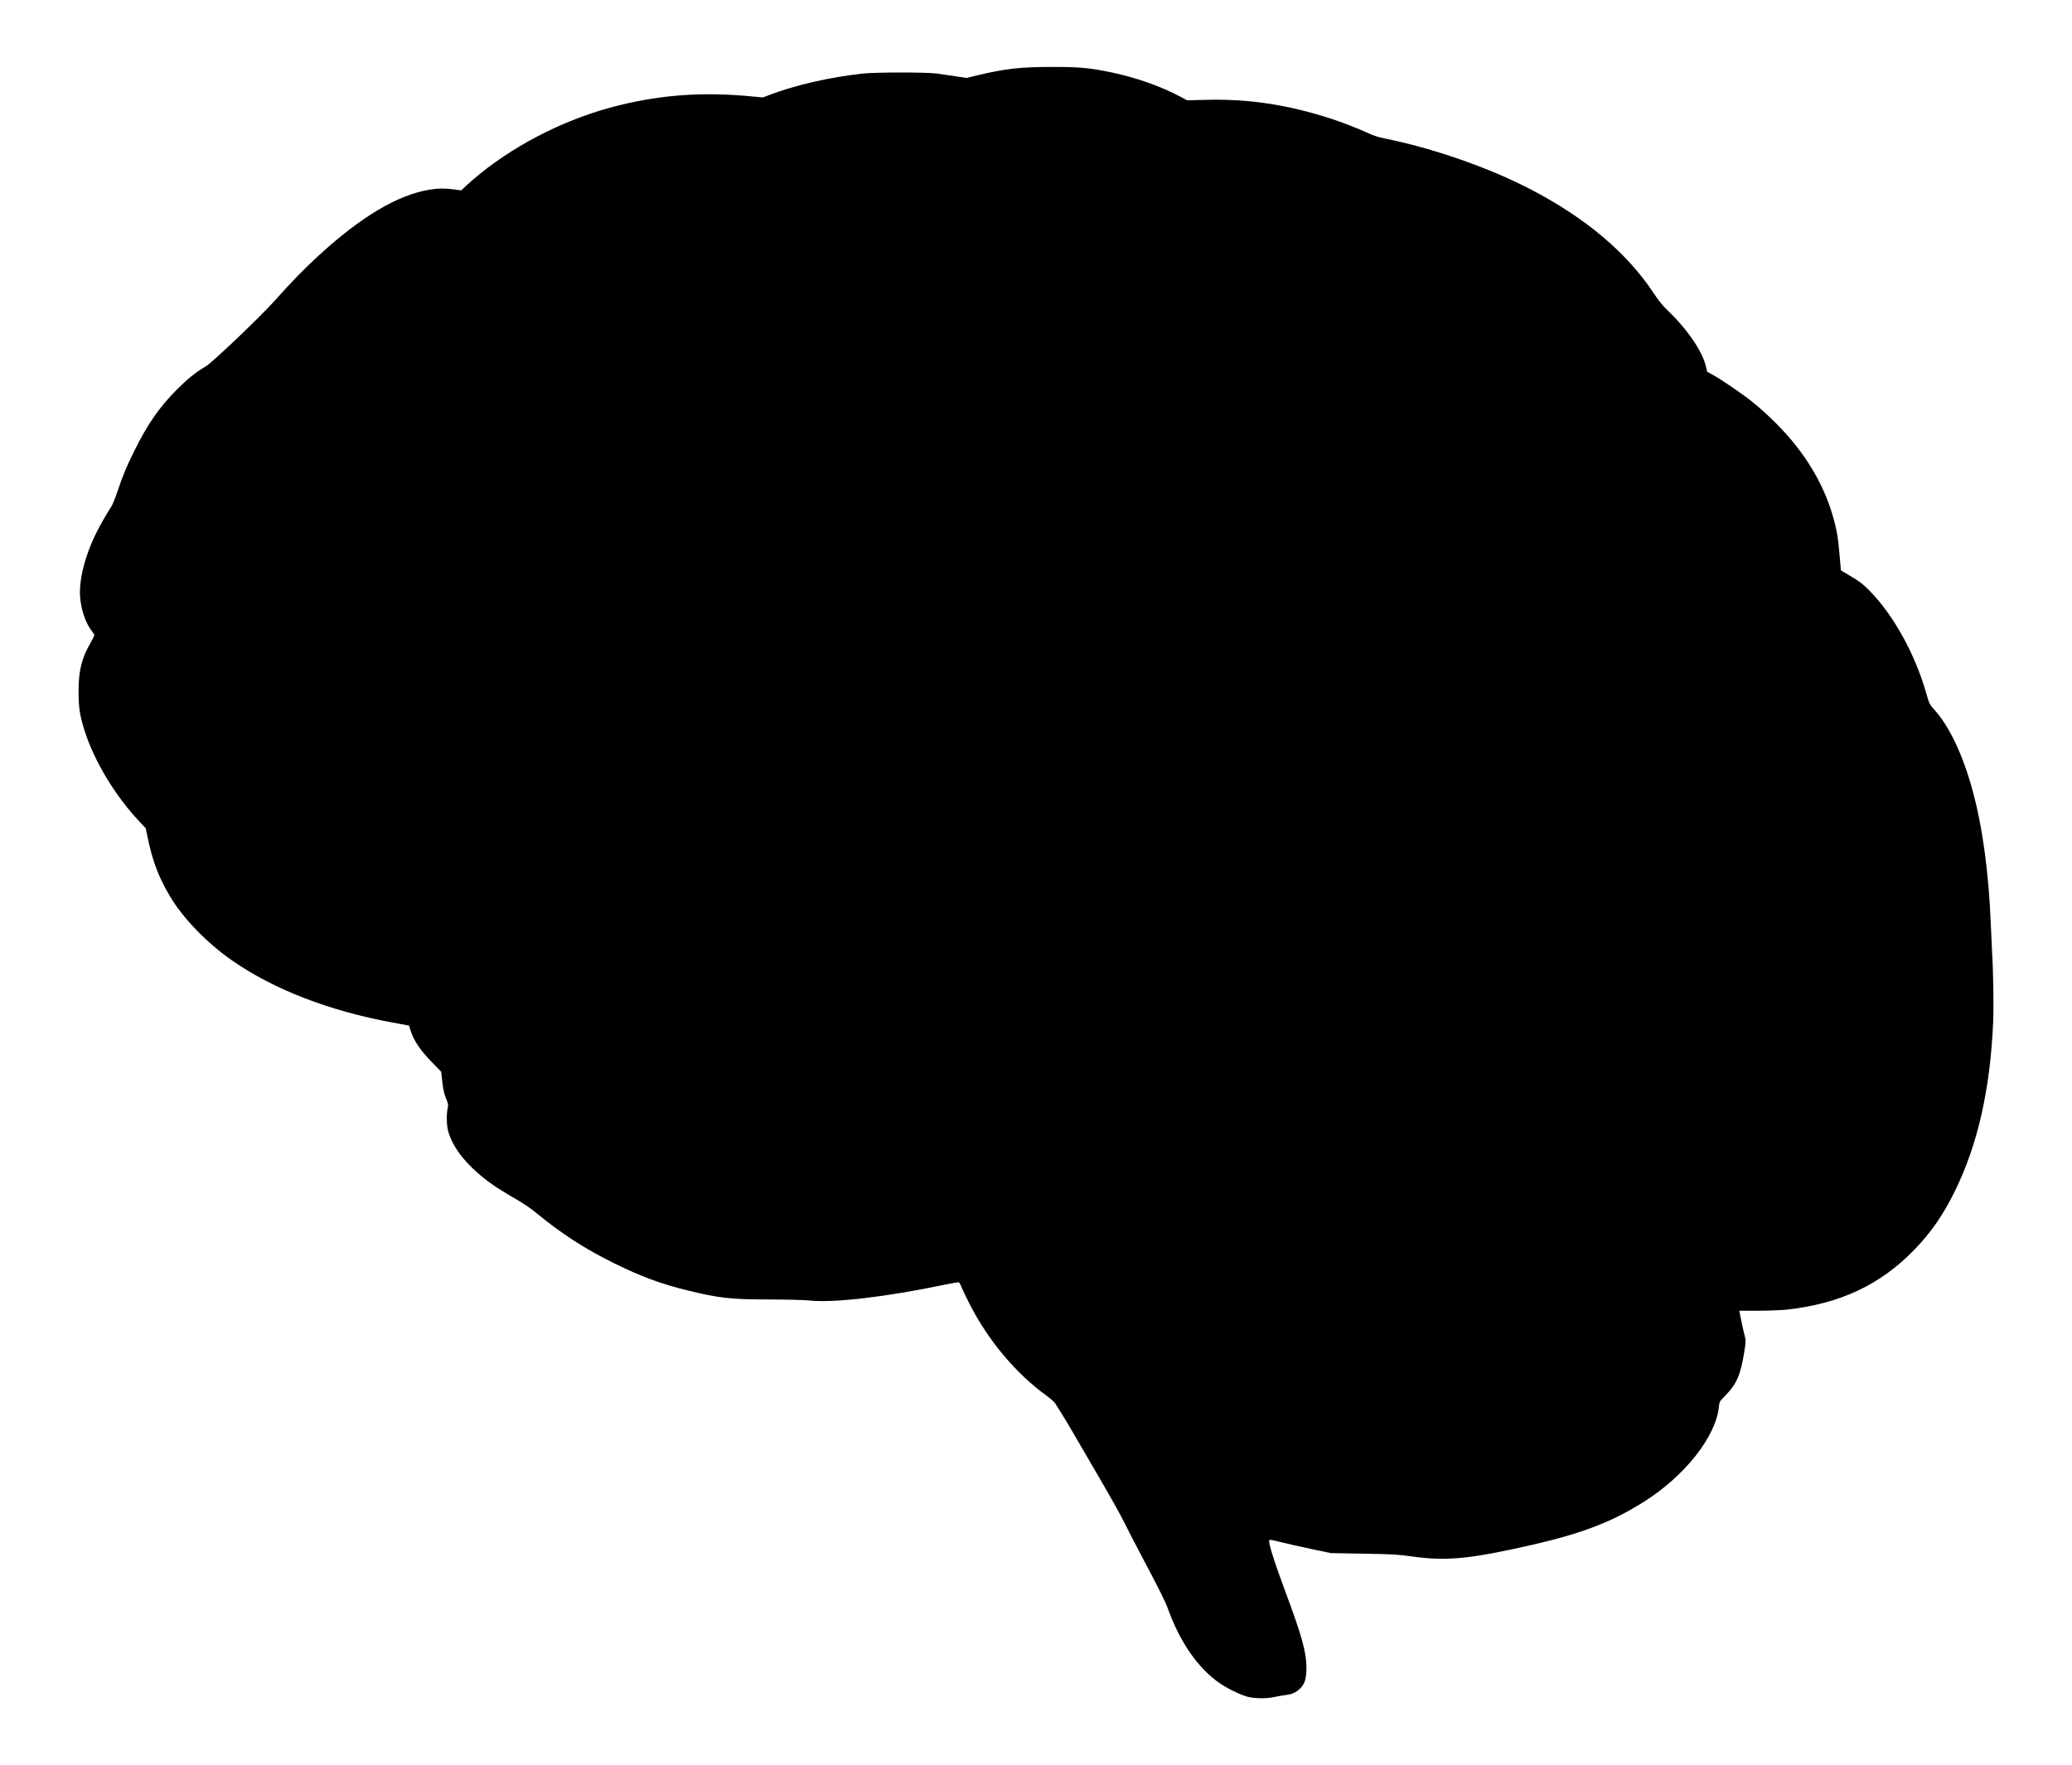<svg xmlns="http://www.w3.org/2000/svg" viewBox="264.079 -65.635 2031.842 1731.271"><path d="M2217.564 868.39c-.24-3.715-.817-16.014-1.265-27.351-2.018-50.685-7.943-94.499-17.712-130.803-9.384-34.878-22.948-63.607-37.68-79.797-4.74-5.205-4.82-5.365-8.312-17.44-10.938-37.728-31.643-75.09-54.768-98.774-6.662-6.838-9.576-9.112-18.24-14.3l-10.297-6.166-.576-6.71c-1.762-20.61-2.354-25.638-3.795-32.476-6.23-29.513-18.897-56.257-38.866-82.071-11.499-14.861-28.25-31.708-44.36-44.583-9.32-7.463-31.114-22.292-38.593-26.263l-4.884-2.61-1.377-5.67c-3.716-15.133-18.609-36.704-38.178-55.28-4.163-3.955-8.327-9.16-13.067-16.334-26.295-39.683-66.634-73.696-120.698-101.769-41.107-21.347-95.763-40.371-143.293-49.884-5.844-1.169-10.937-2.834-16.254-5.316-8.871-4.148-25.078-10.473-35.487-13.852-43.093-13.964-81.239-19.745-123.147-18.656l-18.496.48-6.47-3.475c-18.976-10.2-44.503-19.153-68.812-24.15-20.77-4.275-30.619-5.156-57.362-5.14-30.49.016-45.864 1.73-72.015 7.991l-11.754 2.819-10.842-1.666c-5.957-.928-14.22-2.13-18.368-2.674-10.377-1.361-59.972-1.33-72.527.048-32.172 3.523-65.785 11.21-91.007 20.786l-6.983 2.659-9.672-.945c-47.514-4.66-87.949-2.002-131.267 8.631-48.858 12.01-97.445 35.904-136.022 66.89-4.372 3.508-10.361 8.664-13.34 11.467l-5.397 5.092-6.982-.929c-9.256-1.233-15.613-1.169-24.245.24-30.939 5.061-67.002 26.472-108.222 64.265-14.765 13.547-26.295 25.366-43.062 44.15-14.445 16.19-61.446 61.014-68.075 64.905-9.817 5.78-17.552 11.978-28.025 22.451-17.311 17.327-28.985 34.11-41.925 60.31-8.039 16.237-11.321 24.164-16.894 40.819-1.97 5.893-4.532 12.122-5.717 13.868-3.427 5.076-10.634 17.663-14.317 24.982-11.45 22.836-17.631 47.129-16.27 64.056.993 12.41 5.62 25.75 11.418 32.956 1.377 1.698 2.498 3.572 2.498 4.164 0 .577-1.777 4.148-3.923 7.91-8.584 14.958-11.546 27.16-11.53 47.482.032 15.966 1.329 24.15 6.293 39.459 9.577 29.546 29.882 62.983 53.39 87.949l6.214 6.597 1.794 8.712c4.788 23.348 10.697 38.978 21.907 57.939 12.715 21.506 36.255 45.832 61.013 63.047 40.788 28.392 95.22 49.435 157.257 60.837l16.174 2.978 1.346 4.292c3.266 10.473 9.464 19.681 21.602 32.14l8.6 8.824 1.169 10.2c.897 7.64 1.793 11.69 3.603 16.03 2.21 5.333 2.338 6.15 1.57 9.753-1.234 5.685-1.042 16.254.368 21.731 4.484 17.391 19.713 35.968 43.173 52.702 4.148 2.947 13.66 8.888 21.155 13.18 8.551 4.9 16.462 10.169 21.266 14.156 25.078 20.754 48.78 36.112 77.684 50.316 25.943 12.763 45.72 20.098 70.718 26.215 31.788 7.799 42.853 9.048 80.294 9.096 18.64.032 34.542.448 40.836 1.073 23.957 2.354 74.417-3.571 131.474-15.47 7.335-1.521 13.789-2.61 14.317-2.402.544.208 1.617 2.098 2.402 4.212.785 2.114 4.548 9.976 8.375 17.455 18.256 35.711 45.48 68.06 75.426 89.646 3.763 2.723 7.559 6.102 8.407 7.527.865 1.425 3.7 5.973 6.31 10.12 2.627 4.132 7.43 12.155 10.697 17.824 3.251 5.669 14.797 25.478 25.623 44.007s21.827 38.145 24.421 43.606c2.594 5.444 12.683 24.901 22.404 43.237 11.93 22.468 18.72 36.192 20.834 42.117 11.866 33.101 29.466 58.515 50.86 73.408 7.207 5.013 20.578 11.53 27.24 13.276 7.046 1.858 18.704 1.986 26.247.304 3.059-.672 7.863-1.505 10.697-1.858 6.518-.8 10.09-2.306 14.157-5.973 5.044-4.564 6.758-9.88 6.758-21.026 0-14.973-4.34-30.699-20.354-73.728-11.274-30.299-17.071-48.667-16.126-51.117.32-.833 2.642-.48 10.953 1.65 5.813 1.489 19.297 4.547 29.994 6.79l19.41 4.083 32.107.56c29.082.497 33.597.769 47.962 2.787 33.437 4.692 56.866 2.402 117.479-11.466 49.099-11.242 78.34-22.516 109.615-42.277 40.051-25.302 70.462-63.832 73.457-93.105.528-5.125.576-5.19 6.565-11.306 10.842-11.066 14.685-20.018 18.272-42.39 1.65-10.328 1.682-11.273.529-15.437-1.025-3.699-3.395-14.62-4.997-23.076l-.384-2.002 18.496-.016c10.169-.016 22.596-.48 27.608-1.025 52.558-5.717 92.32-24.34 125.646-58.899 16.414-16.991 28.184-34.03 39.65-57.346 22.516-45.848 34.751-100.072 37.554-166.482.64-15.149.08-50.796-1.057-67.77z"/></svg>